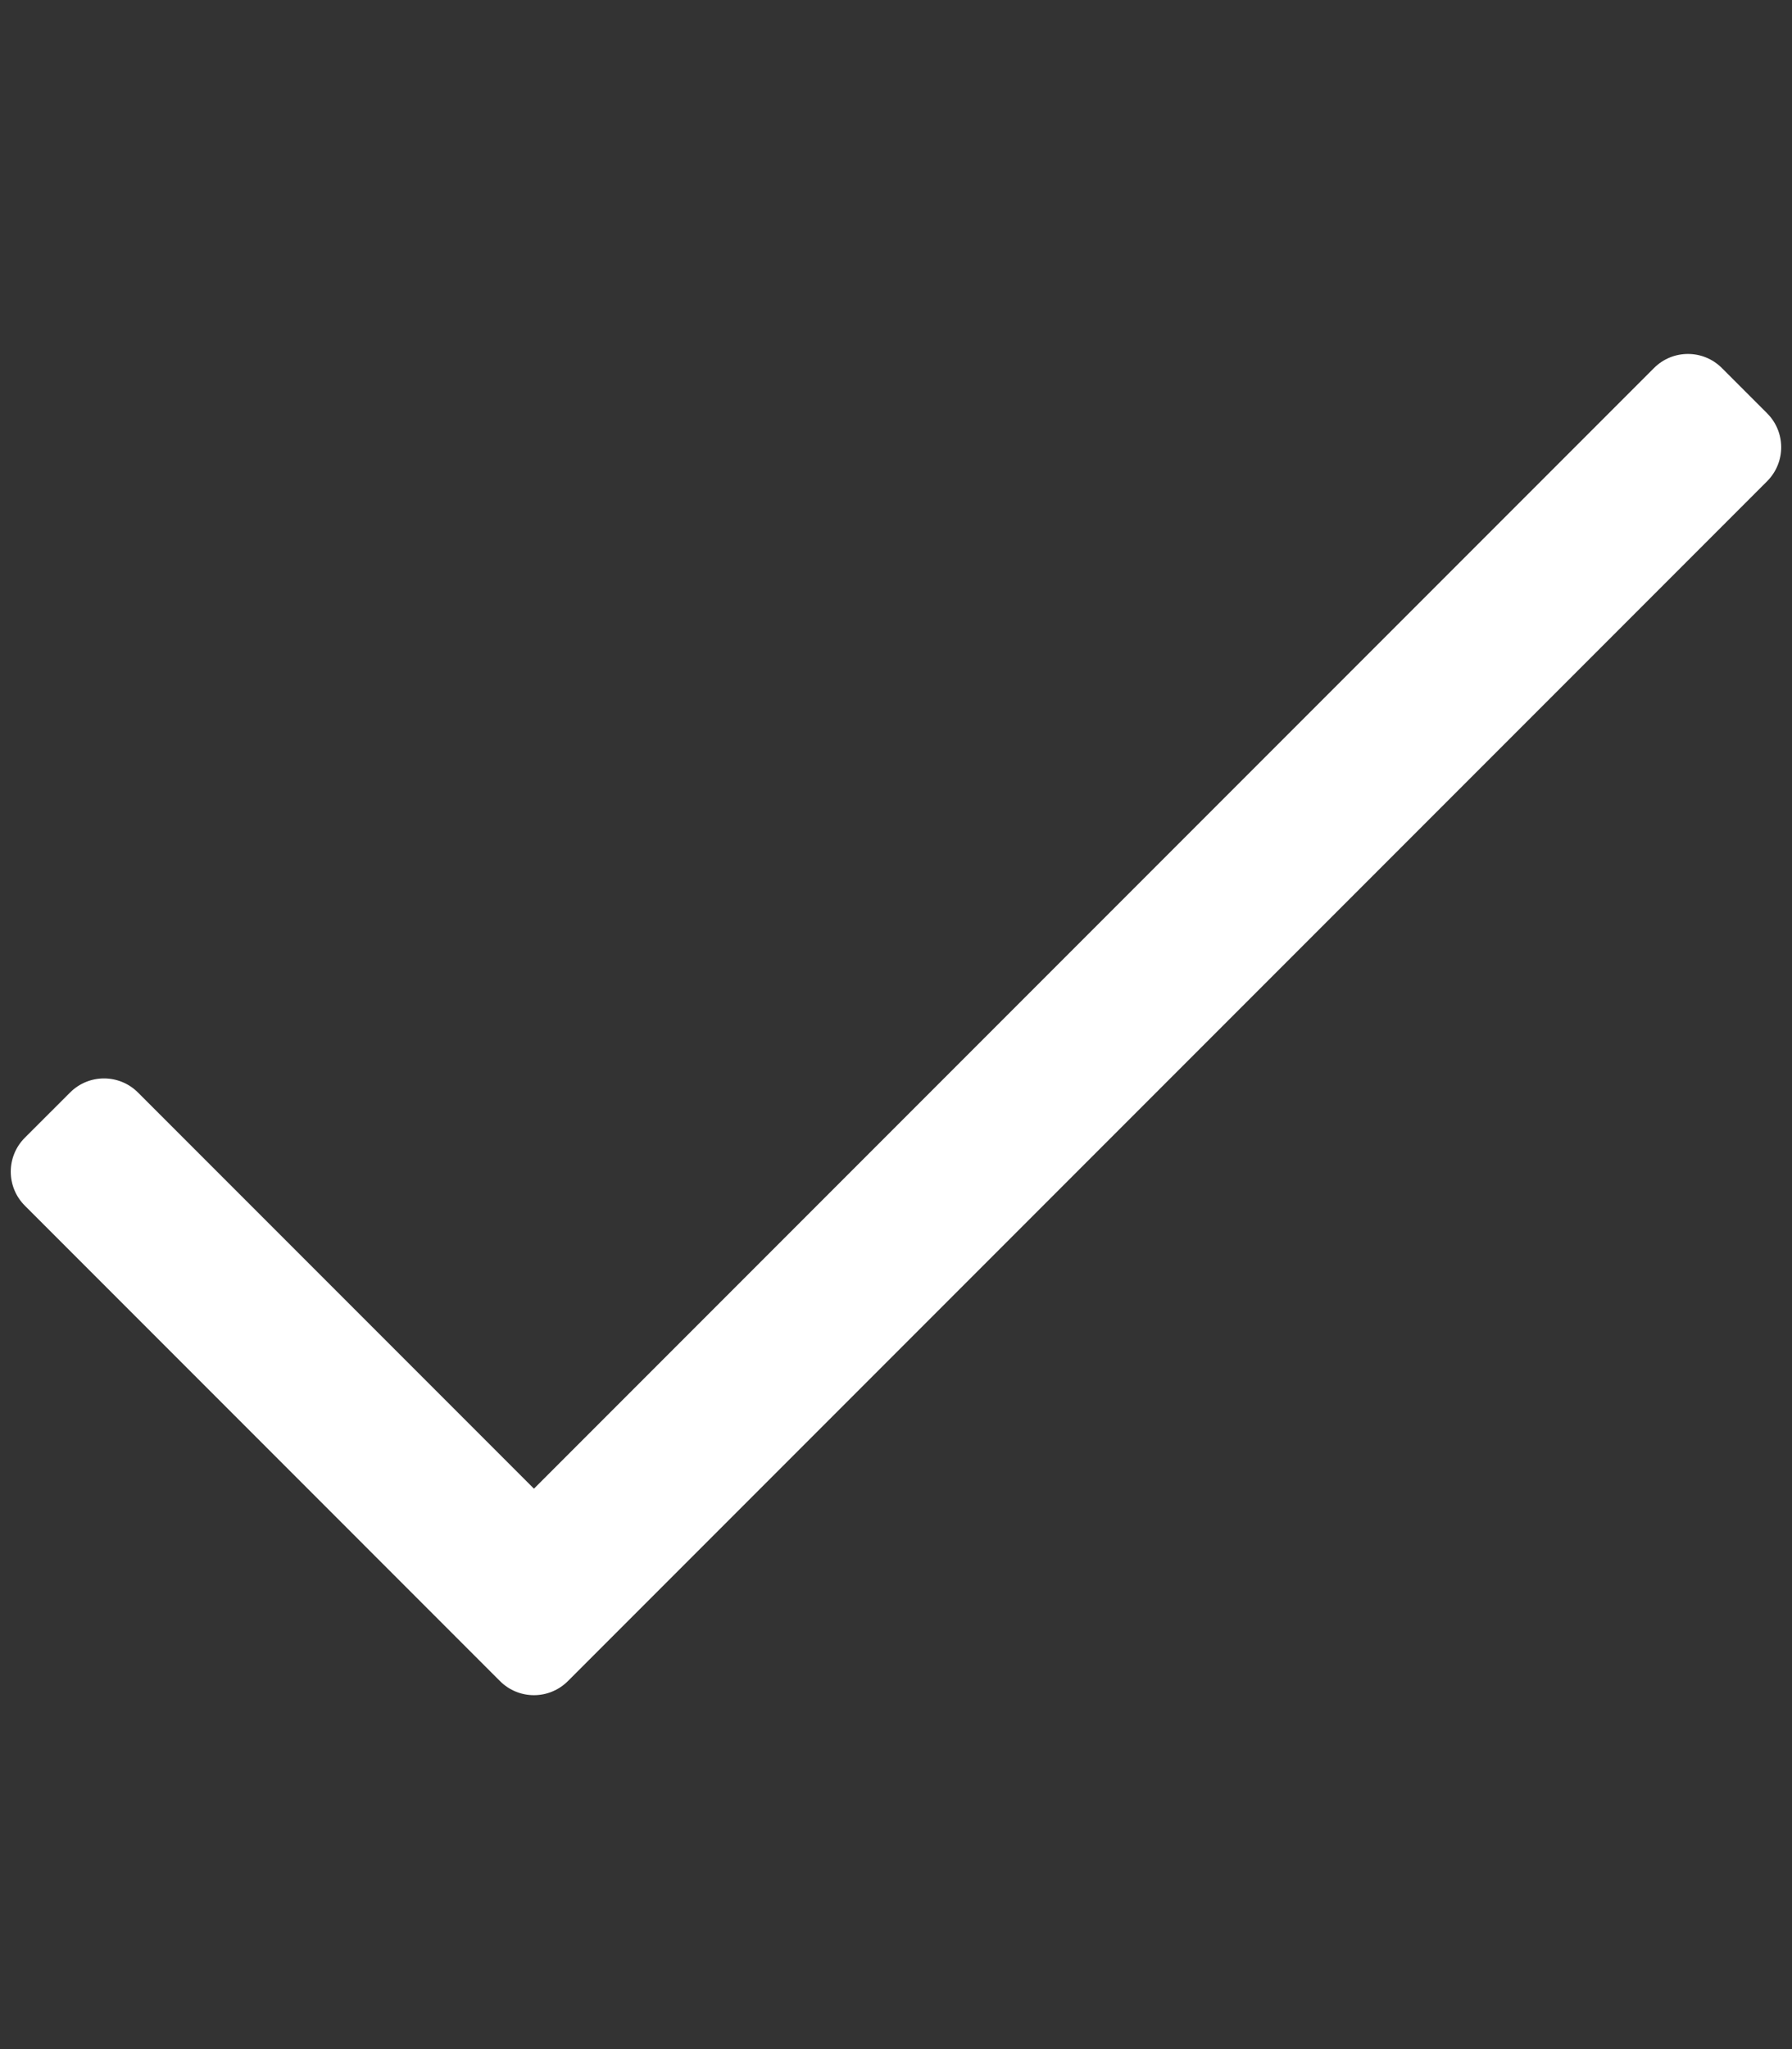 <?xml version="1.0" encoding="utf-8"?>
<!-- Generator: Adobe Illustrator 24.3.0, SVG Export Plug-In . SVG Version: 6.00 Build 0)  -->
<svg version="1.1" id="Layer_1" focusable="false" xmlns="http://www.w3.org/2000/svg" xmlns:xlink="http://www.w3.org/1999/xlink"
	 x="0px" y="0px" viewBox="0 0 448 512" style="enable-background:new 0 0 448 512;" xml:space="preserve">
<rect x="0" y="0" width="448" height="512" fill="#333333" stroke="none"/>
<style type="text/css">
	.st0{fill:#FFFFFF;}
</style>
<path class="st0" d="M413.51,91.95L133.49,371.97l-99-98.99c-4.69-4.69-12.28-4.69-16.97,0L6.21,284.28
	c-4.69,4.69-4.69,12.28,0,16.97L125,420.05c4.69,4.69,12.28,4.69,16.97,0l299.81-299.81c4.69-4.69,4.69-12.28,0-16.97l-11.31-11.31
	C425.79,87.27,418.19,87.27,413.51,91.95L413.51,91.95z"/>
</svg>
